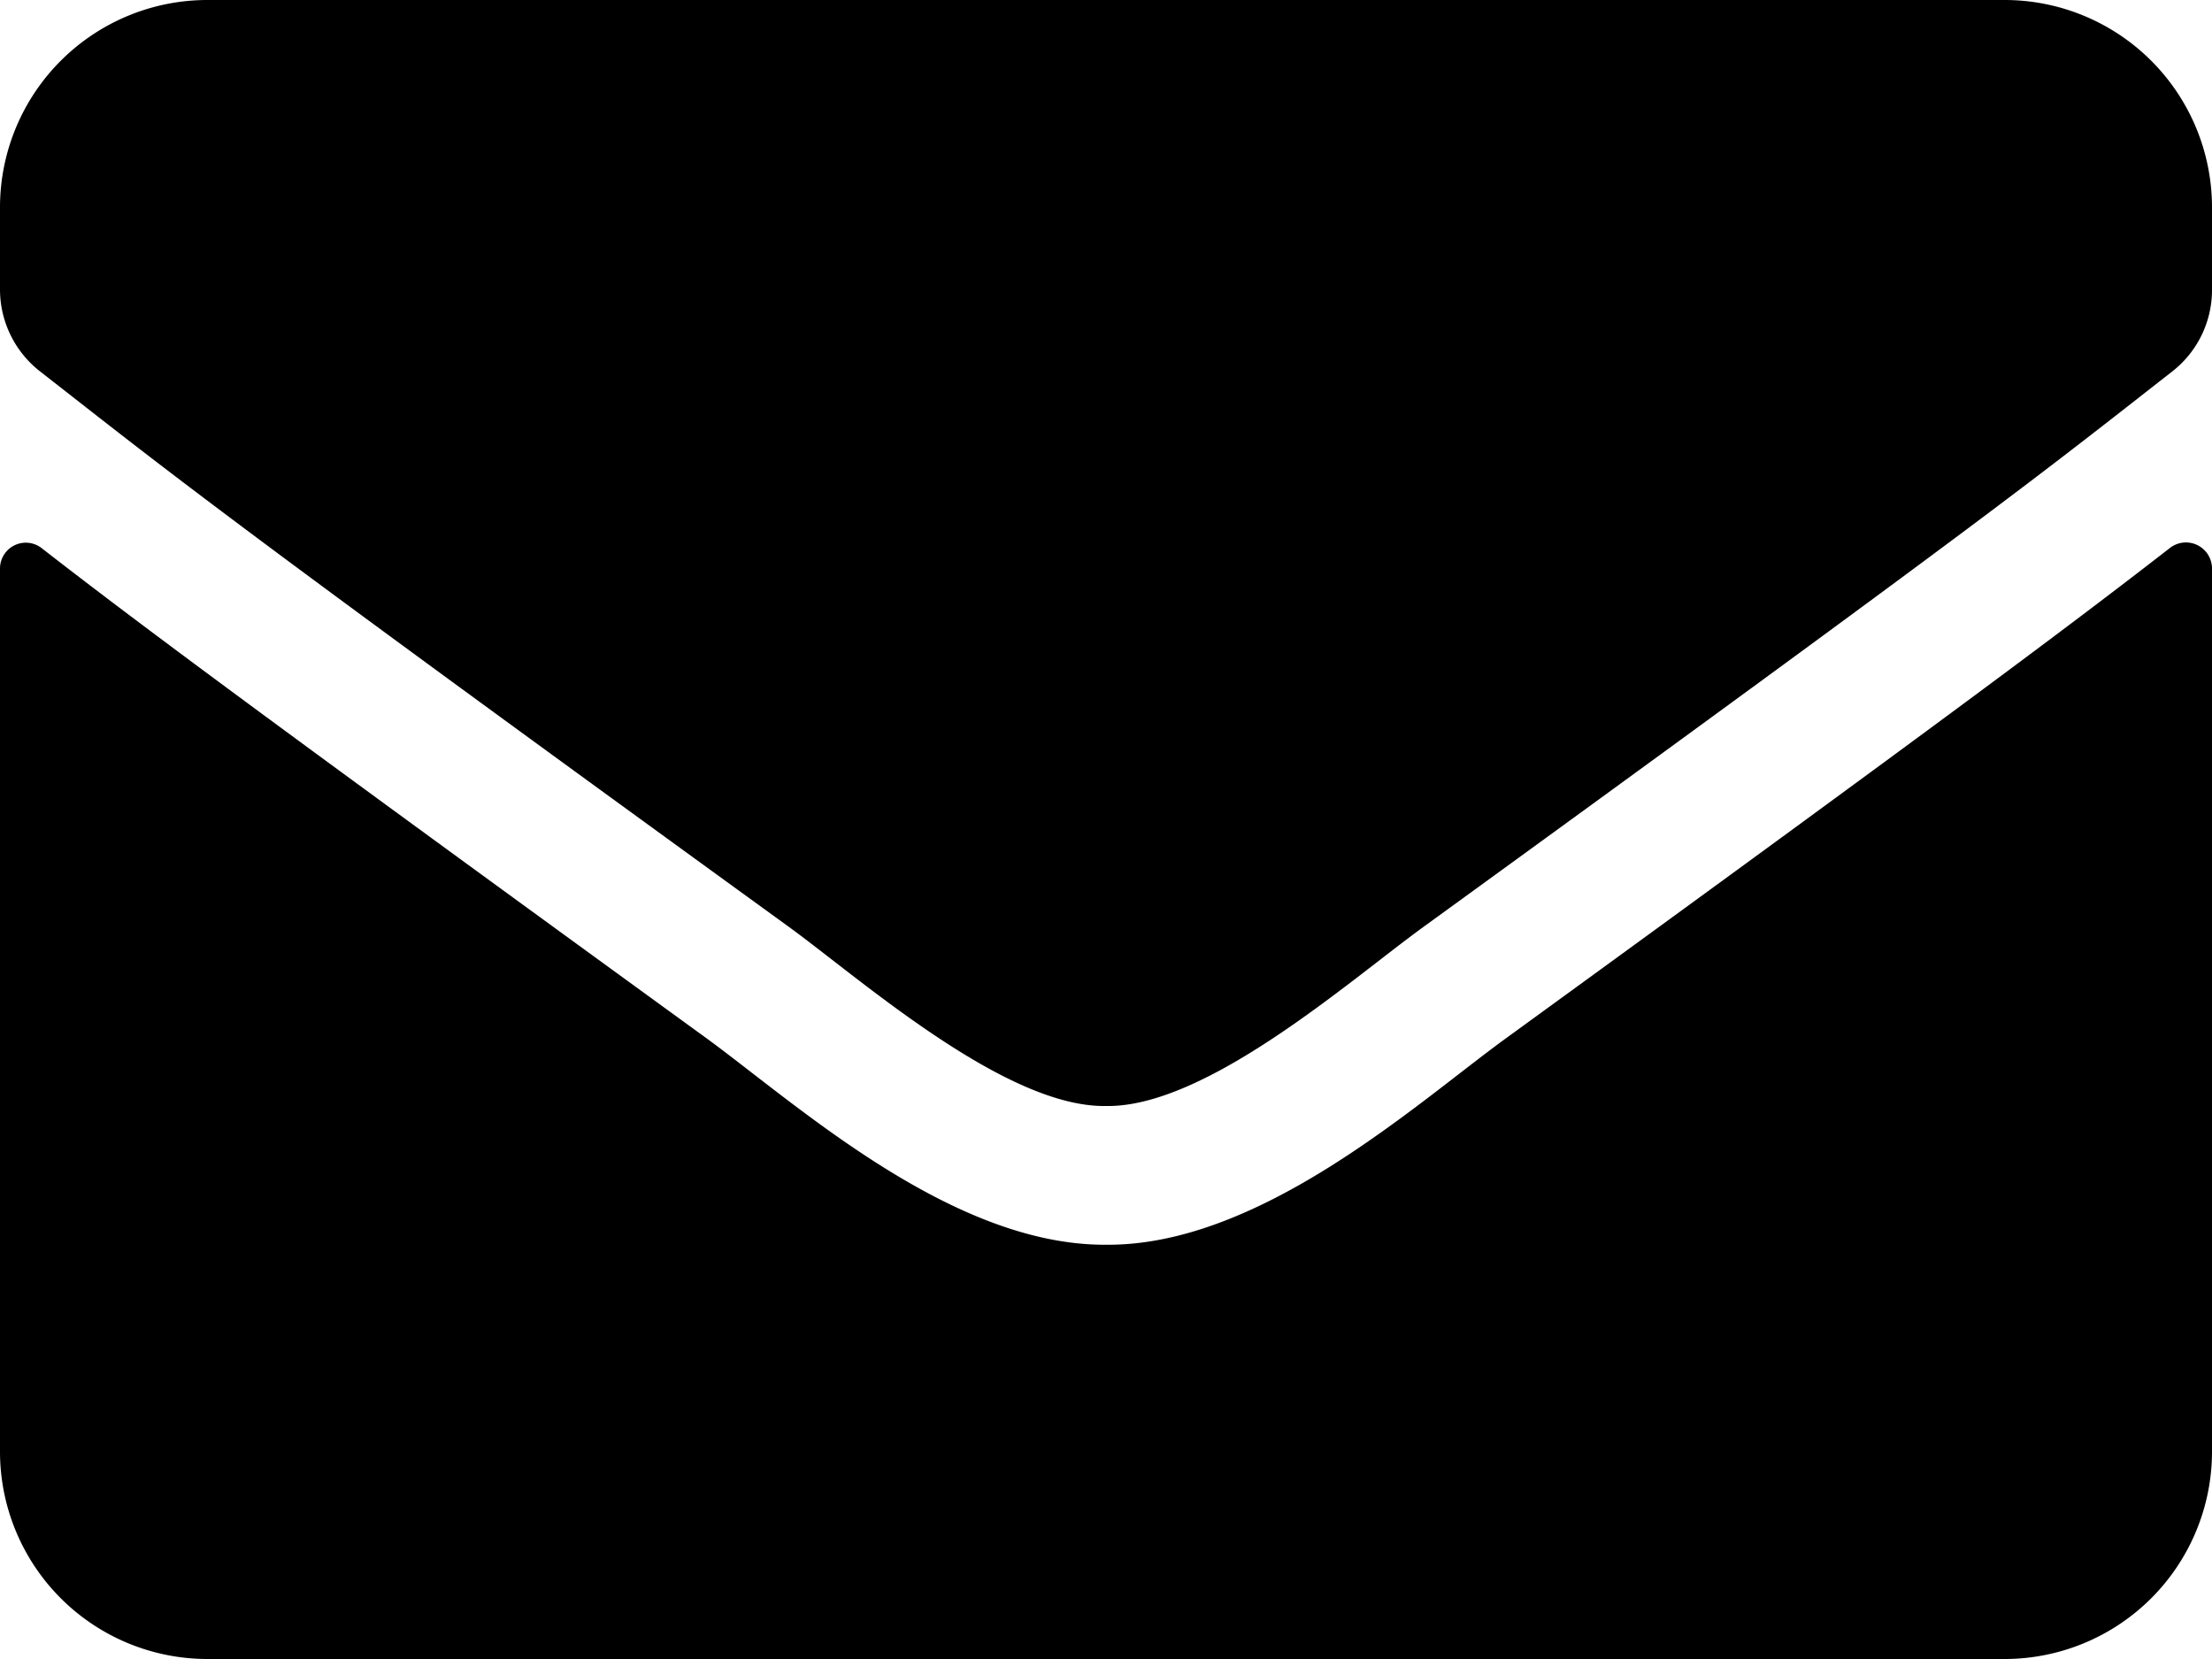 <svg xmlns="http://www.w3.org/2000/svg" width="18" height="13.5" viewBox="0 0 18 13.5">
  <path id="Icon_awesome-envelope" data-name="Icon awesome-envelope" d="M17.659,7.458A.212.212,0,0,1,18,7.623v7.189A1.688,1.688,0,0,1,16.313,16.5H1.688A1.688,1.688,0,0,1,0,14.813V7.627a.21.21,0,0,1,.341-.165c.787.612,1.832,1.389,5.418,3.994C6.5,12,7.752,13.136,9,13.129c1.255.011,2.531-1.153,3.245-1.673C15.831,8.85,16.871,8.07,17.659,7.458ZM9,12c.816.014,1.99-1.027,2.58-1.455,4.665-3.386,5.02-3.681,6.1-4.525A.841.841,0,0,0,18,5.355V4.687A1.688,1.688,0,0,0,16.313,3H1.688A1.688,1.688,0,0,0,0,4.688v.668a.846.846,0,0,0,.323.664c1.076.84,1.431,1.139,6.1,4.525C7.01,10.973,8.184,12.014,9,12Z" transform="translate(0 -3)"/>
</svg>
